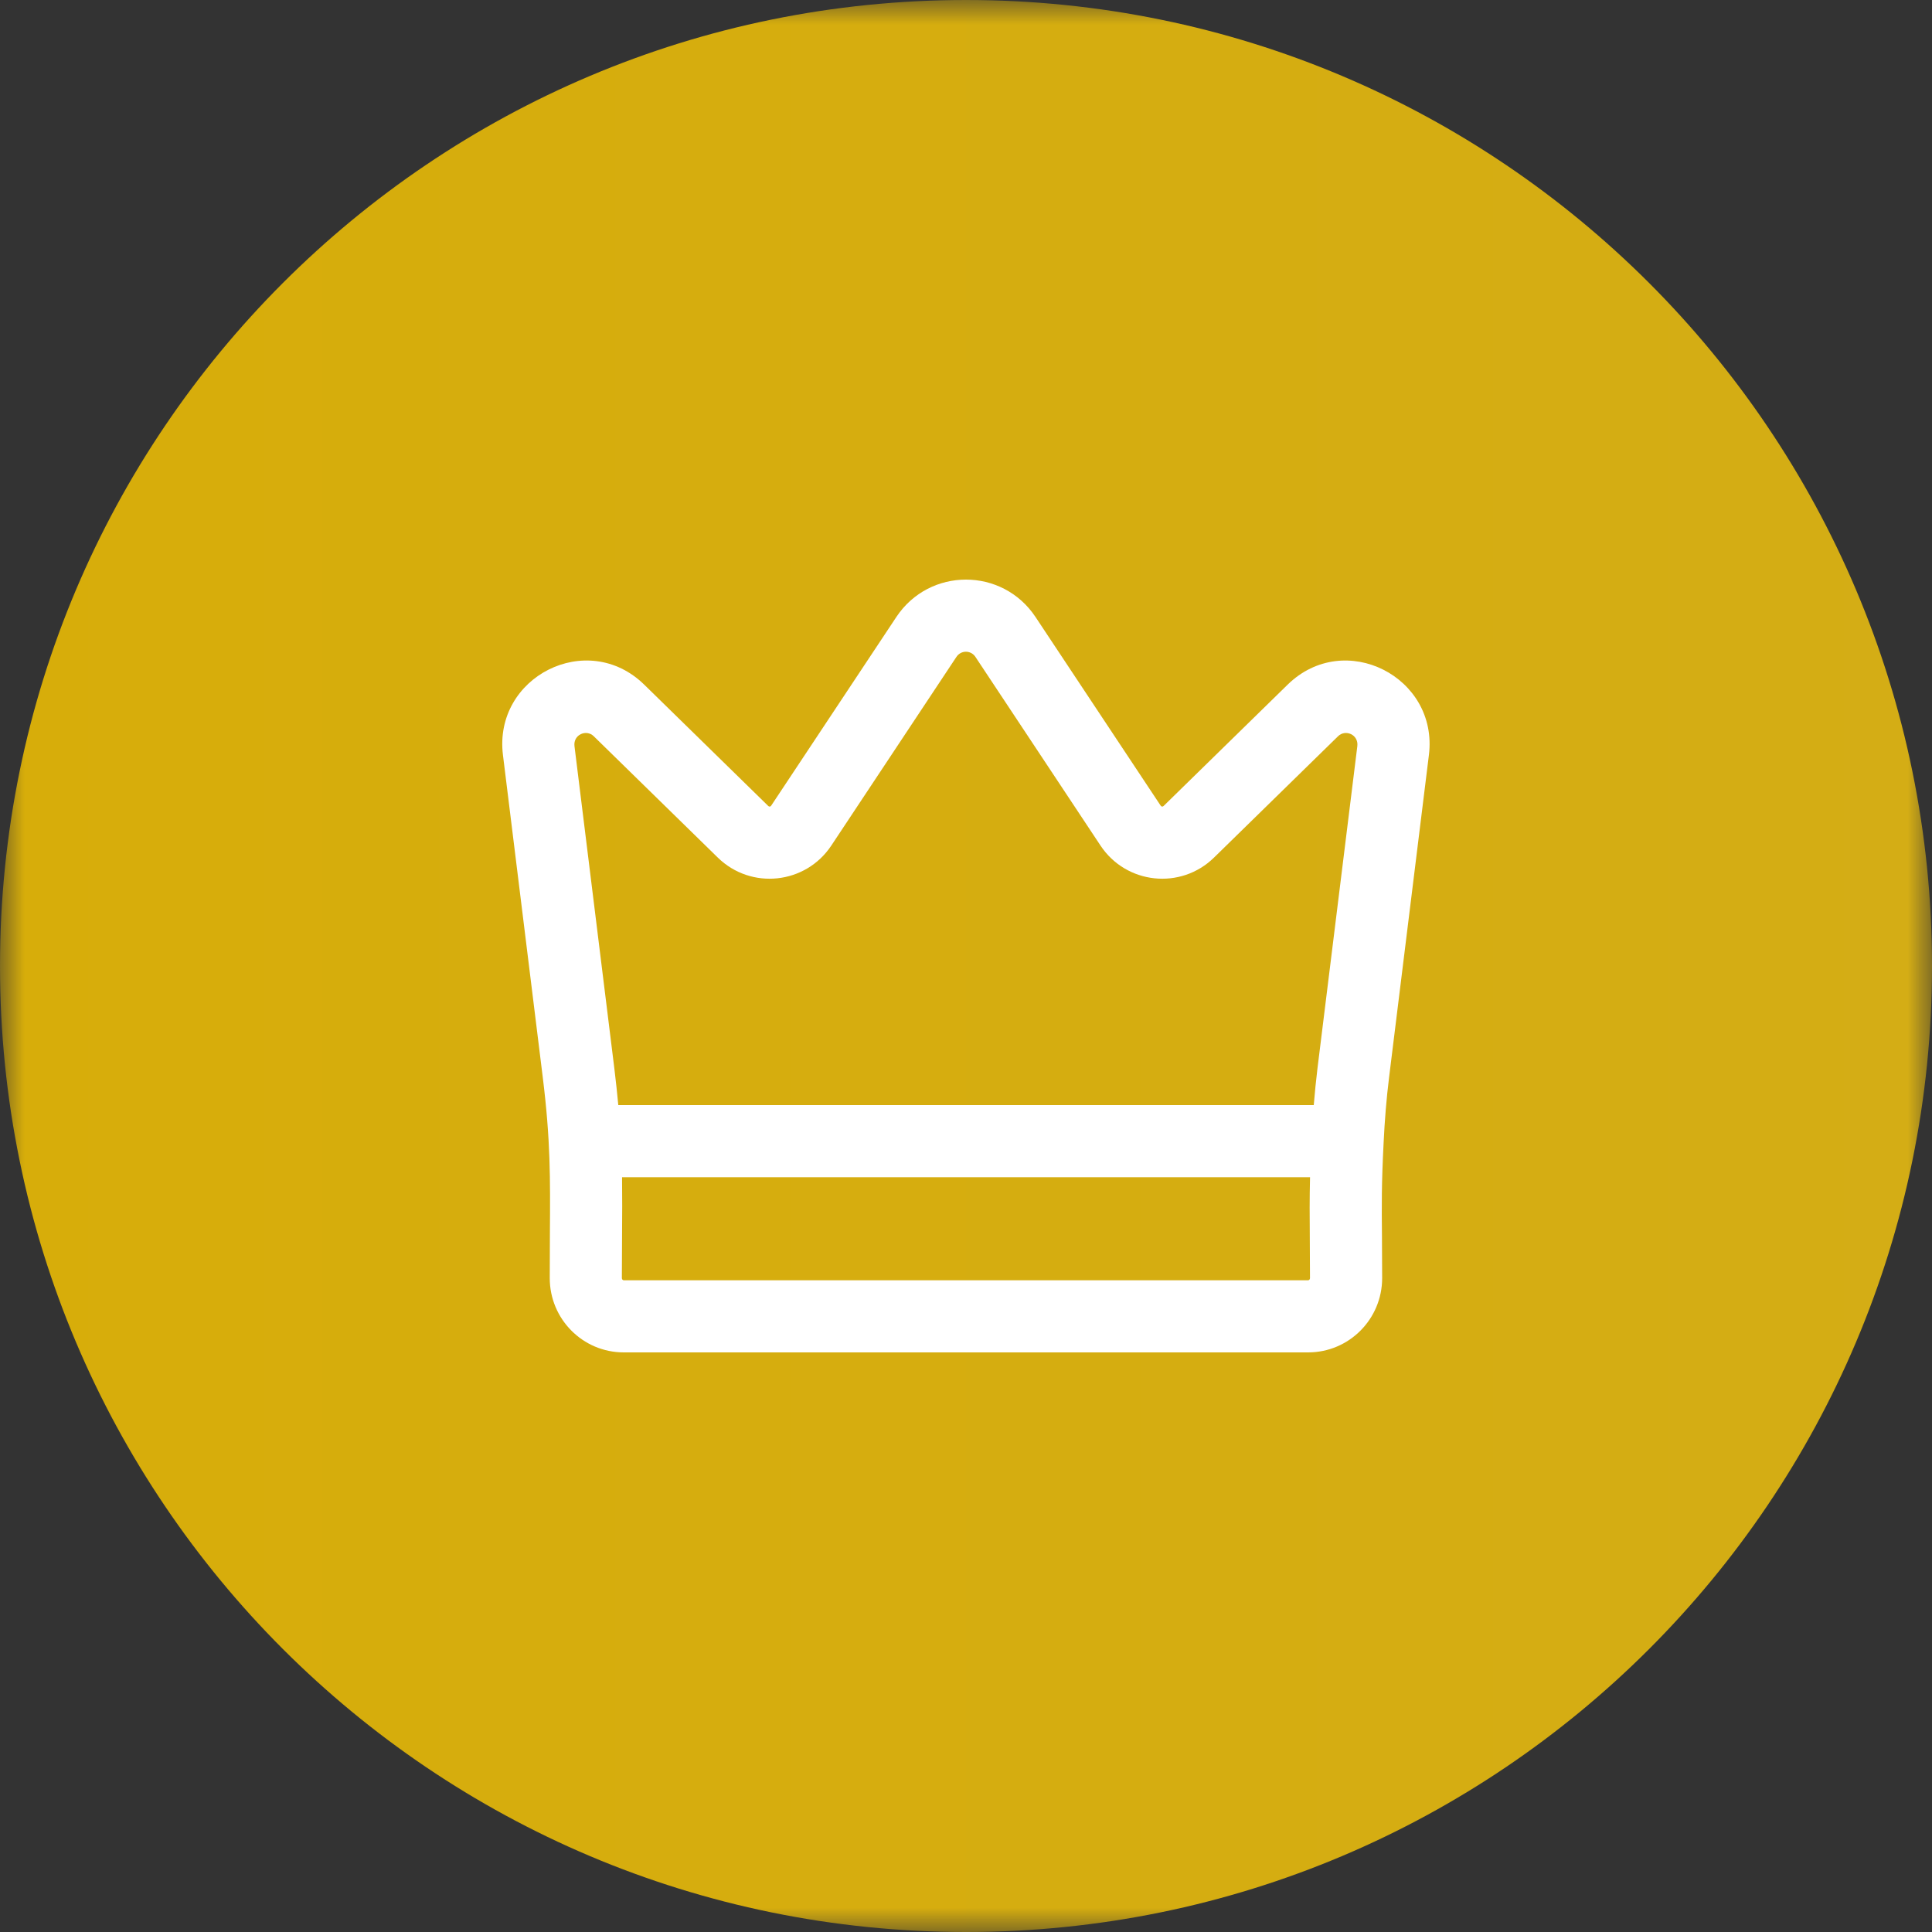 <svg width="40" height="40" viewBox="0 0 40 40" fill="none" xmlns="http://www.w3.org/2000/svg">
<rect x="0" y="0" width="40" height="40" fill="#333333" stroke="none"/>
<g clip-path="url(#clip0_7264_2008)">
<mask id="mask0_7264_2008" style="mask-type:luminance" maskUnits="userSpaceOnUse" x="0" y="0" width="40" height="40">
<path d="M40 0H0V40H40V0Z" fill="white"/>
</mask>
<g mask="url(#mask0_7264_2008)">
<path d="M40 20C40 8.954 31.046 0 20 0C8.954 0 0 8.954 0 20C0 31.046 8.954 40 20 40C31.046 40 40 31.046 40 20Z" fill="url(#paint0_linear_7264_2008)"/>
<path fill-rule="evenodd" clip-rule="evenodd" d="M20.195 13.6C20.101 13.458 19.896 13.458 19.802 13.6L17.211 17.507C16.679 18.308 15.551 18.429 14.862 17.756L12.293 15.243C12.14 15.092 11.865 15.21 11.894 15.448L12.719 22.118C12.752 22.389 12.779 22.642 12.801 22.88H27.2C27.221 22.626 27.246 22.372 27.277 22.118L28.102 15.448C28.131 15.21 27.856 15.092 27.703 15.243L25.134 17.756C24.445 18.429 23.317 18.308 22.785 17.507L20.195 13.6ZM27.123 24.373H12.879C12.884 24.765 12.882 25.157 12.879 25.59C12.877 25.862 12.875 26.149 12.875 26.462C12.875 26.49 12.897 26.507 12.915 26.507H27.082C27.101 26.507 27.122 26.49 27.122 26.462C27.122 26.137 27.12 25.87 27.118 25.628C27.114 25.188 27.112 24.832 27.123 24.373ZM18.558 12.774C19.243 11.742 20.754 11.742 21.439 12.774L24.031 16.681C24.045 16.703 24.073 16.705 24.09 16.688L26.659 14.175C27.837 13.022 29.784 14.014 29.584 15.631L28.76 22.301C28.704 22.748 28.668 23.203 28.646 23.663C28.602 24.528 28.606 24.95 28.612 25.592C28.613 25.837 28.616 26.115 28.616 26.462C28.616 27.308 27.933 28 27.082 28H12.915C12.064 28 11.382 27.308 11.382 26.462C11.382 26.13 11.383 25.832 11.385 25.555C11.393 24.385 11.399 23.608 11.237 22.301L10.413 15.631C10.213 14.013 12.159 13.022 13.338 14.175L15.907 16.688C15.924 16.705 15.952 16.703 15.966 16.681L18.558 12.774Z" fill="white"/>
</g>
</g>
<defs>
<linearGradient id="paint0_linear_7264_2008" x1="1.35702e-07" y1="20" x2="40" y2="20" gradientUnits="userSpaceOnUse">
<stop stop-color="#D7AD0A"/>
<stop offset="1" stop-color="#D4AD15"/>
</linearGradient>
<clipPath id="clip0_7264_2008">
<rect width="40" height="40" fill="white"/>
</clipPath>
</defs>
</svg>
